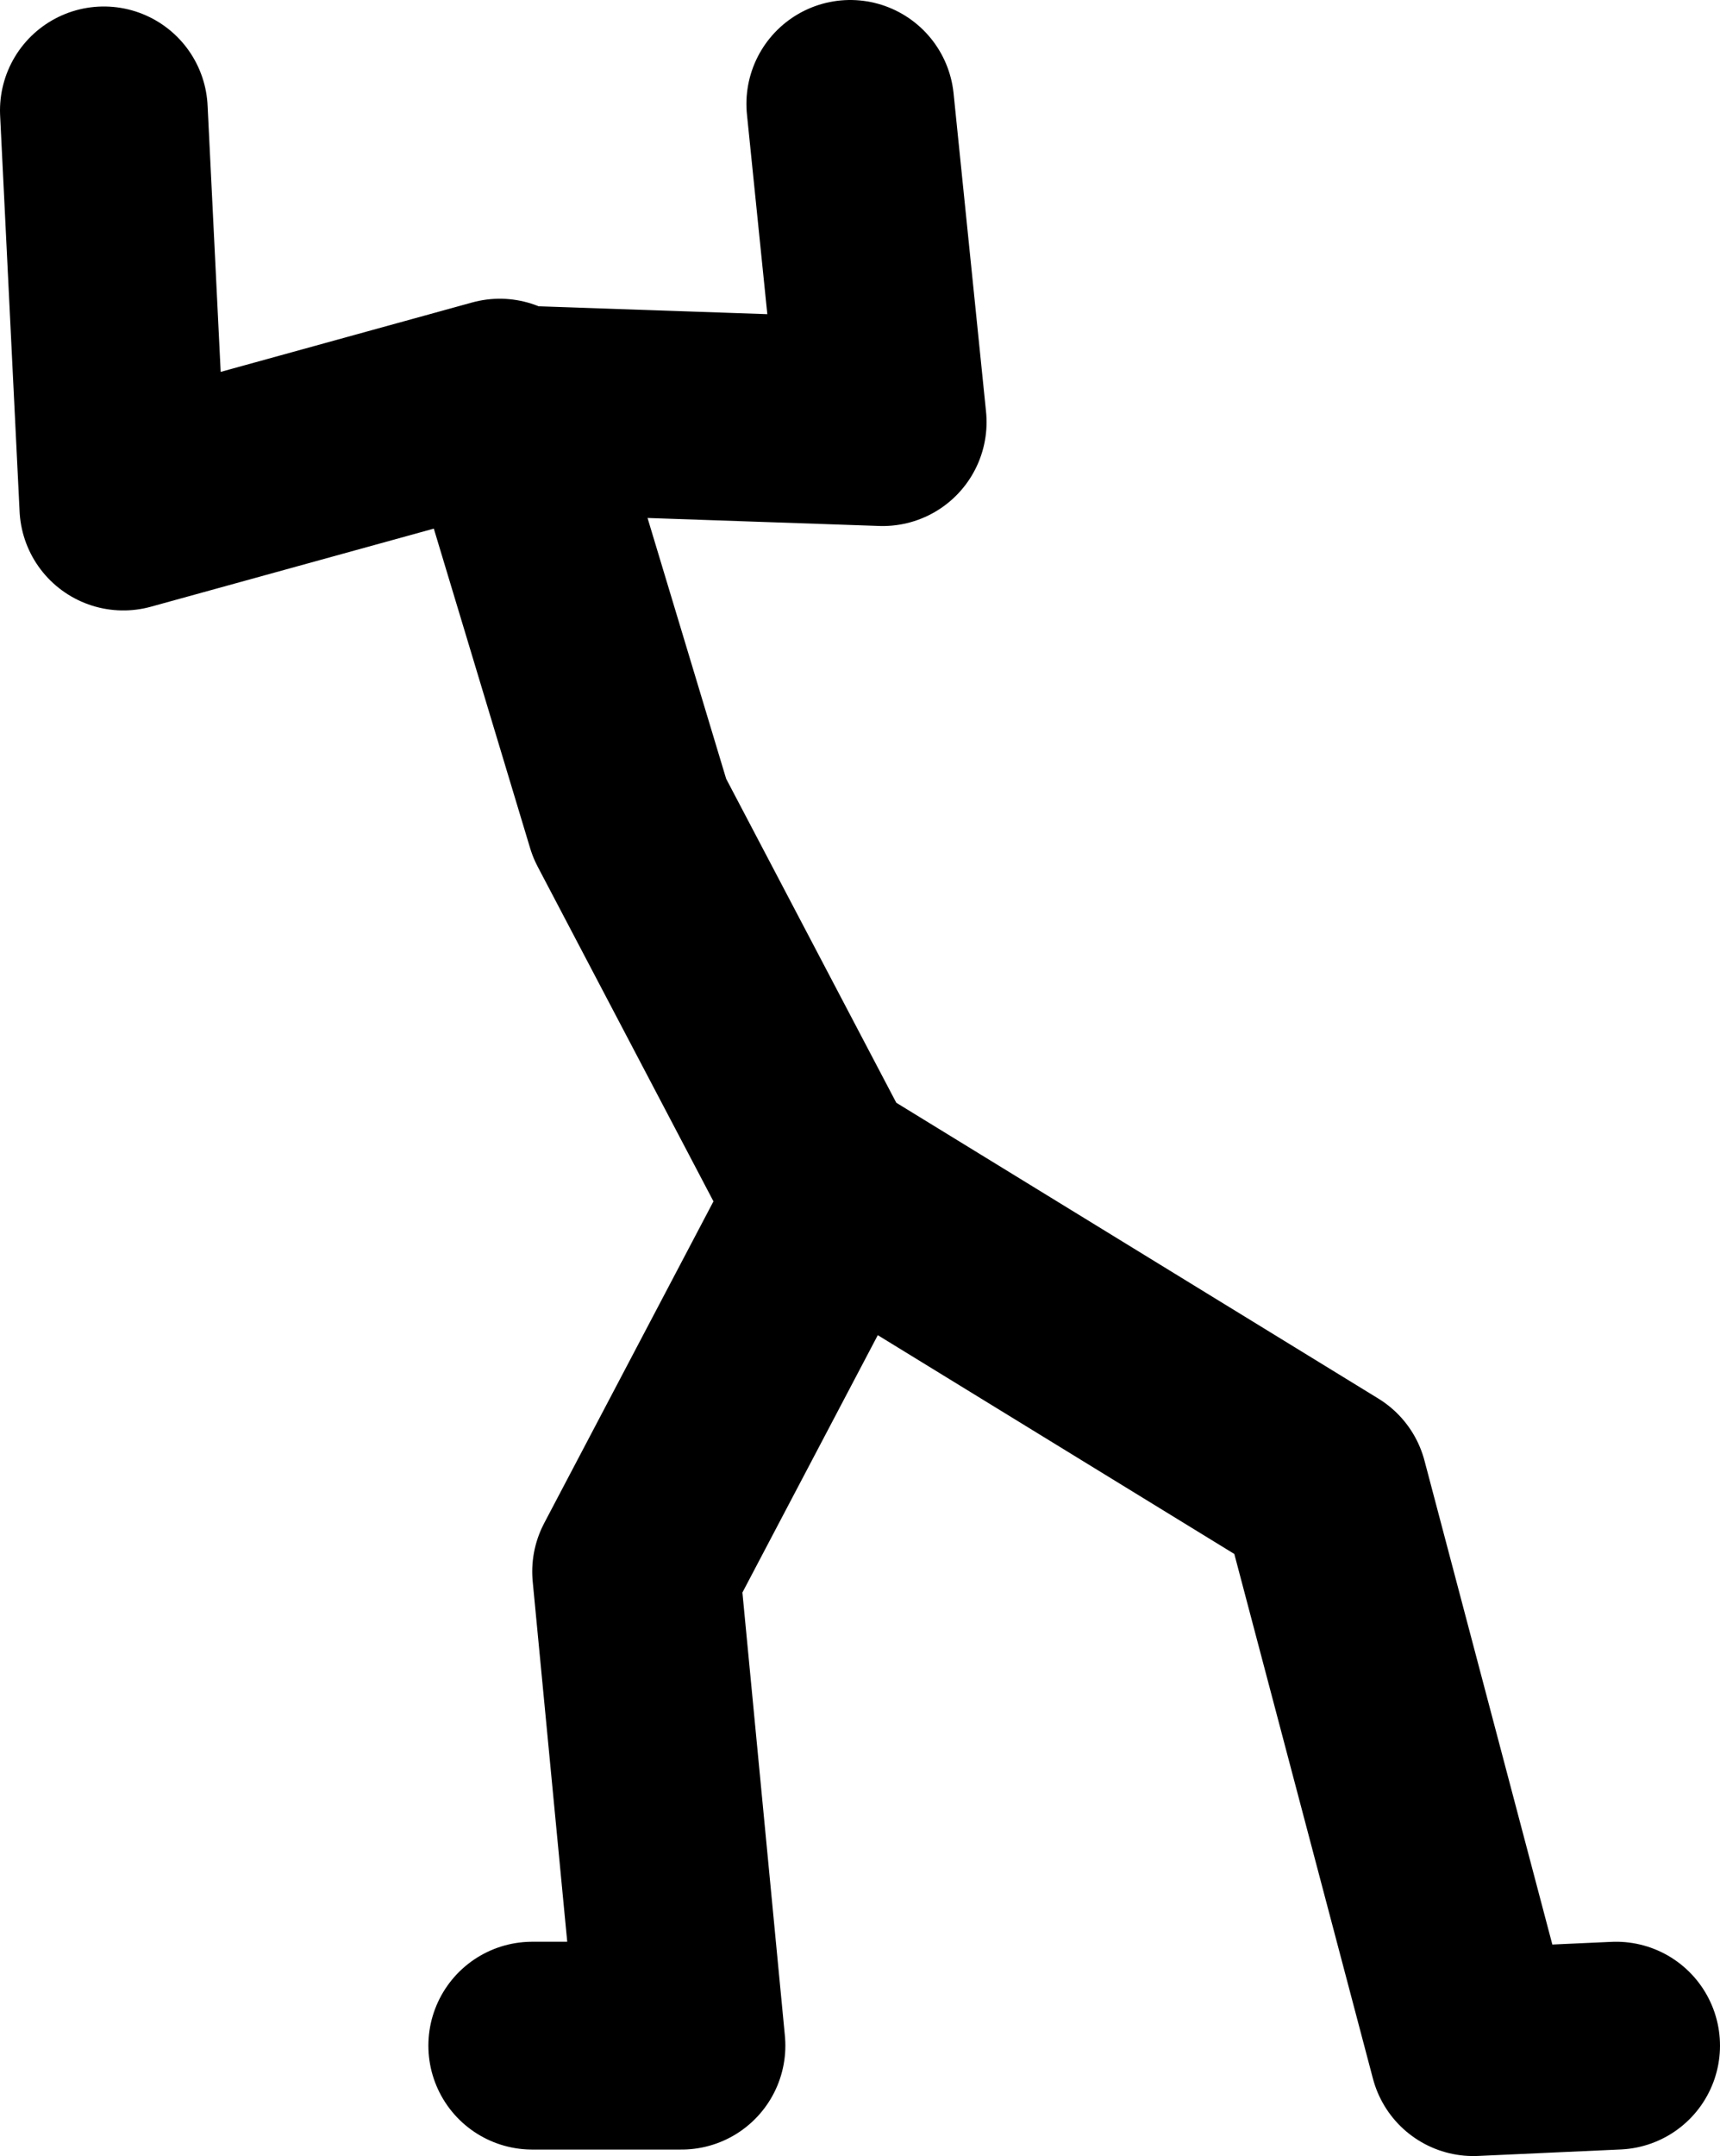 <?xml version="1.0" encoding="UTF-8" standalone="no"?>
<svg xmlns:xlink="http://www.w3.org/1999/xlink" height="83.0px" width="66.25px" xmlns="http://www.w3.org/2000/svg">
  <g transform="matrix(1.0, 0.0, 0.0, 1.0, 61.75, 123.5)">
    <path d="M-42.5 -108.0 L-57.0 -104.0 -57.75 -119.25 M-41.25 -44.75 L-35.5 -44.75 -37.25 -63.0 -29.75 -77.25 -37.5 -92.0 -42.25 -107.75 -27.75 -107.25 -29.0 -119.5 M0.5 -44.75 L-5.0 -44.5 -10.75 -66.25 -29.5 -77.75 -29.75 -77.25" fill="none" stroke="#000000" stroke-linecap="round" stroke-linejoin="round" stroke-width="8.0"/>
  </g>
</svg>
